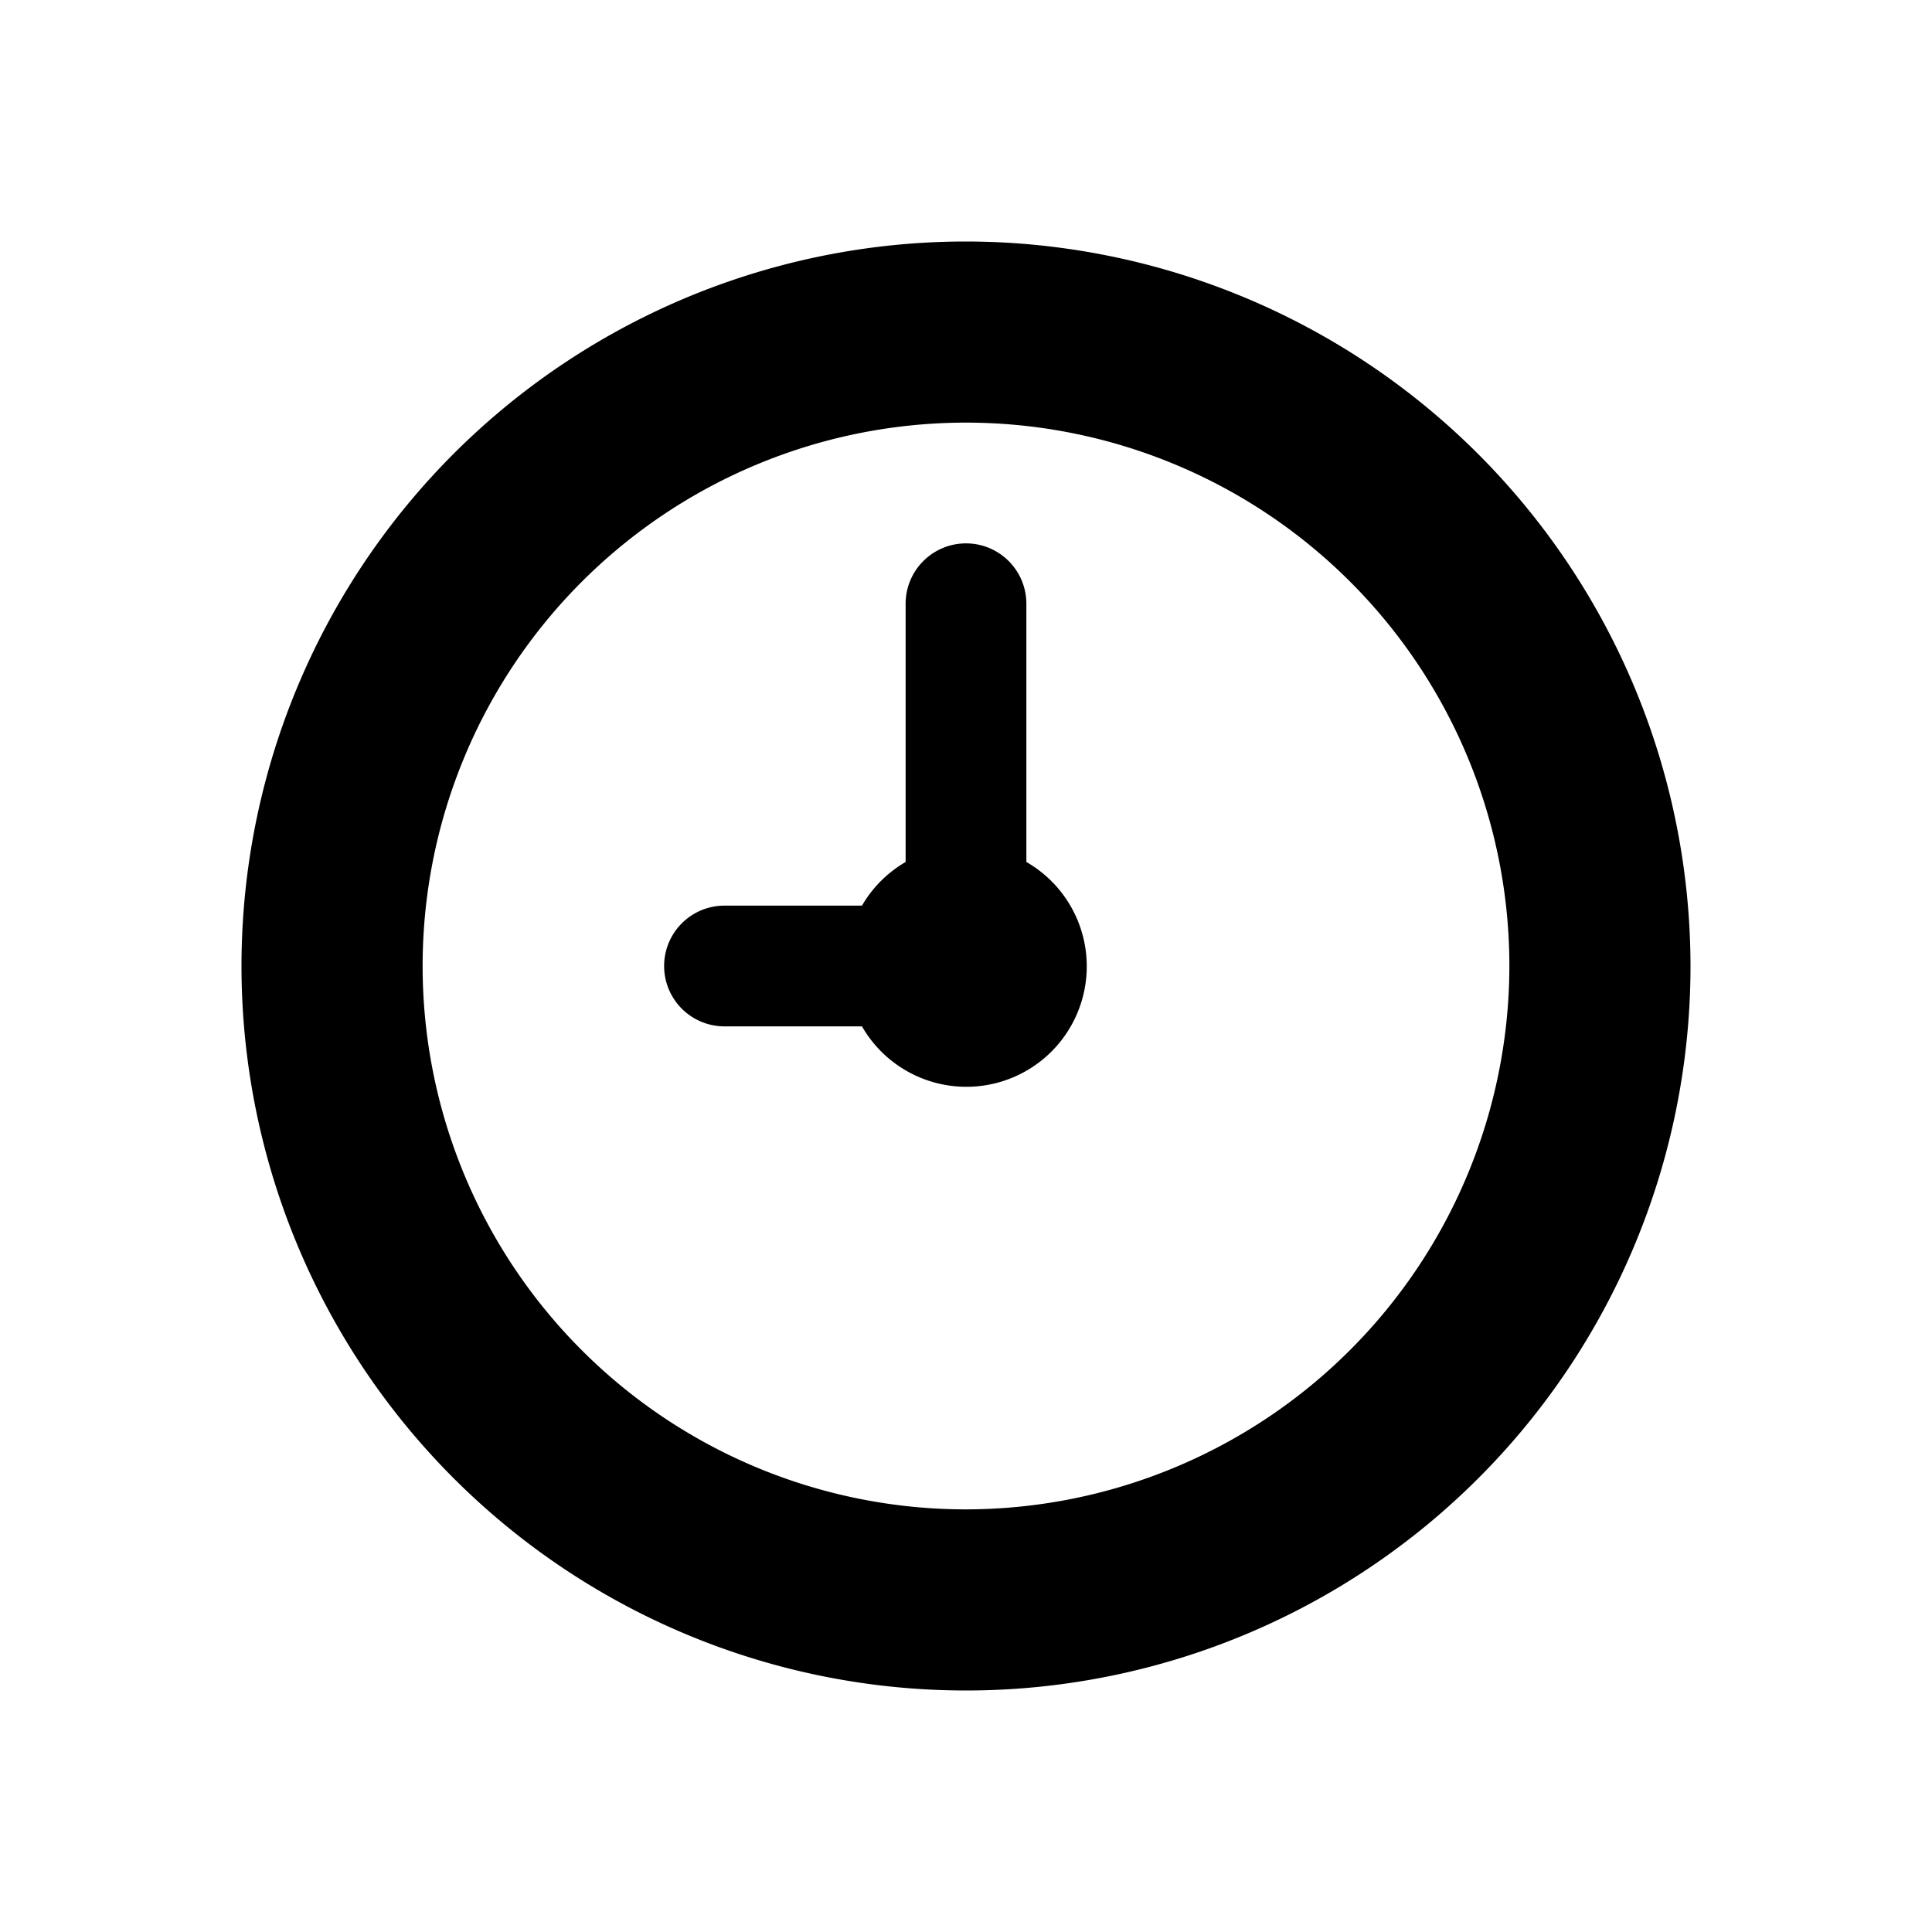 <svg fill="#000000"  id="glyphicons-basic" xmlns="http://www.w3.org/2000/svg" viewBox="0 0 32 32">
  <path id="clock" d="M16,4A12,12,0,1,0,28,16,12.013,12.013,0,0,0,16,4Zm0,21a9,9,0,1,1,9-9A9.01,9.01,0,0,1,16,25Zm2-9a1.994,1.994,0,0,1-3.723,1H12a1,1,0,0,1,0-2h2.277A1.996,1.996,0,0,1,15,14.277V10a1,1,0,0,1,2,0v4.277A1.992,1.992,0,0,1,18,16Z"/>
</svg>
